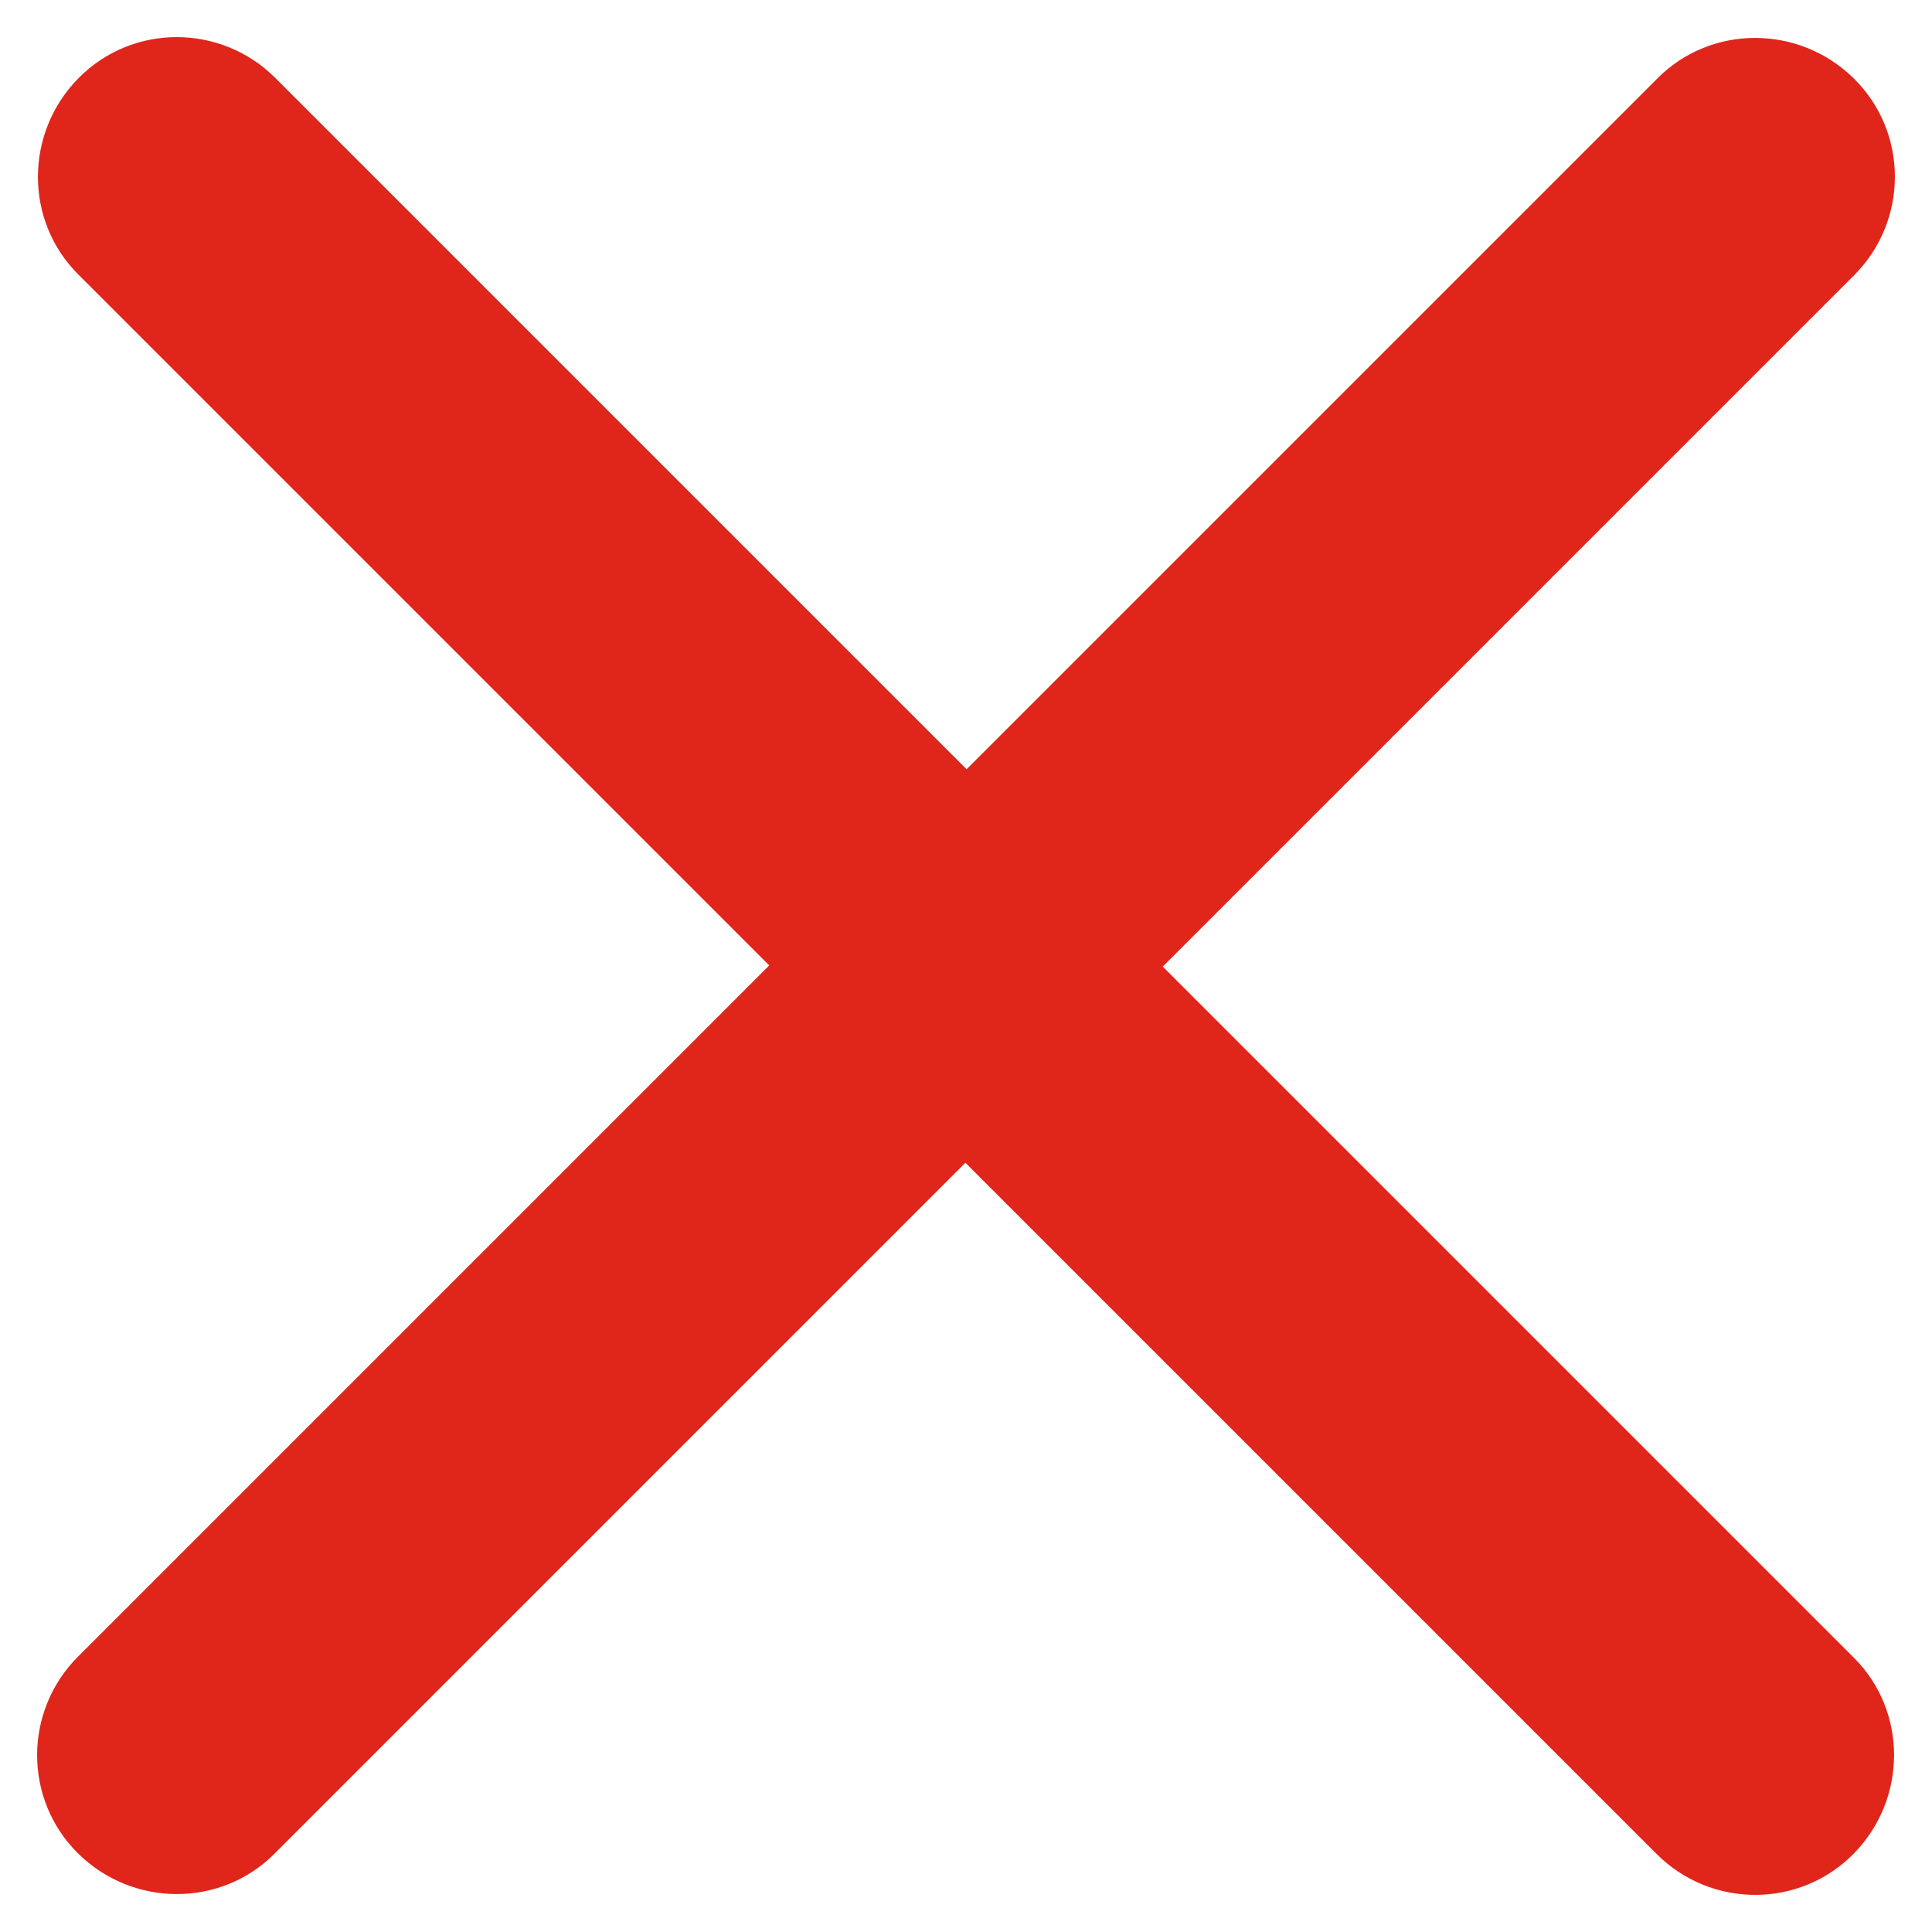 <svg width="13" height="13" viewBox="0 0 13 13" fill="none" xmlns="http://www.w3.org/2000/svg">
<path d="M12.475 1.853C12.842 1.486 12.842 0.892 12.475 0.529C12.108 0.166 11.514 0.162 11.151 0.529L6.504 5.176L1.853 0.525C1.486 0.158 0.892 0.158 0.529 0.525C0.166 0.892 0.162 1.486 0.529 1.849L5.176 6.496L0.525 11.147C0.158 11.514 0.158 12.108 0.525 12.471C0.892 12.834 1.486 12.838 1.849 12.471L6.496 7.824L11.147 12.475C11.514 12.842 12.108 12.842 12.471 12.475C12.834 12.108 12.838 11.514 12.471 11.151L7.824 6.504L12.475 1.853Z" fill="#E0251B"/>
</svg>
